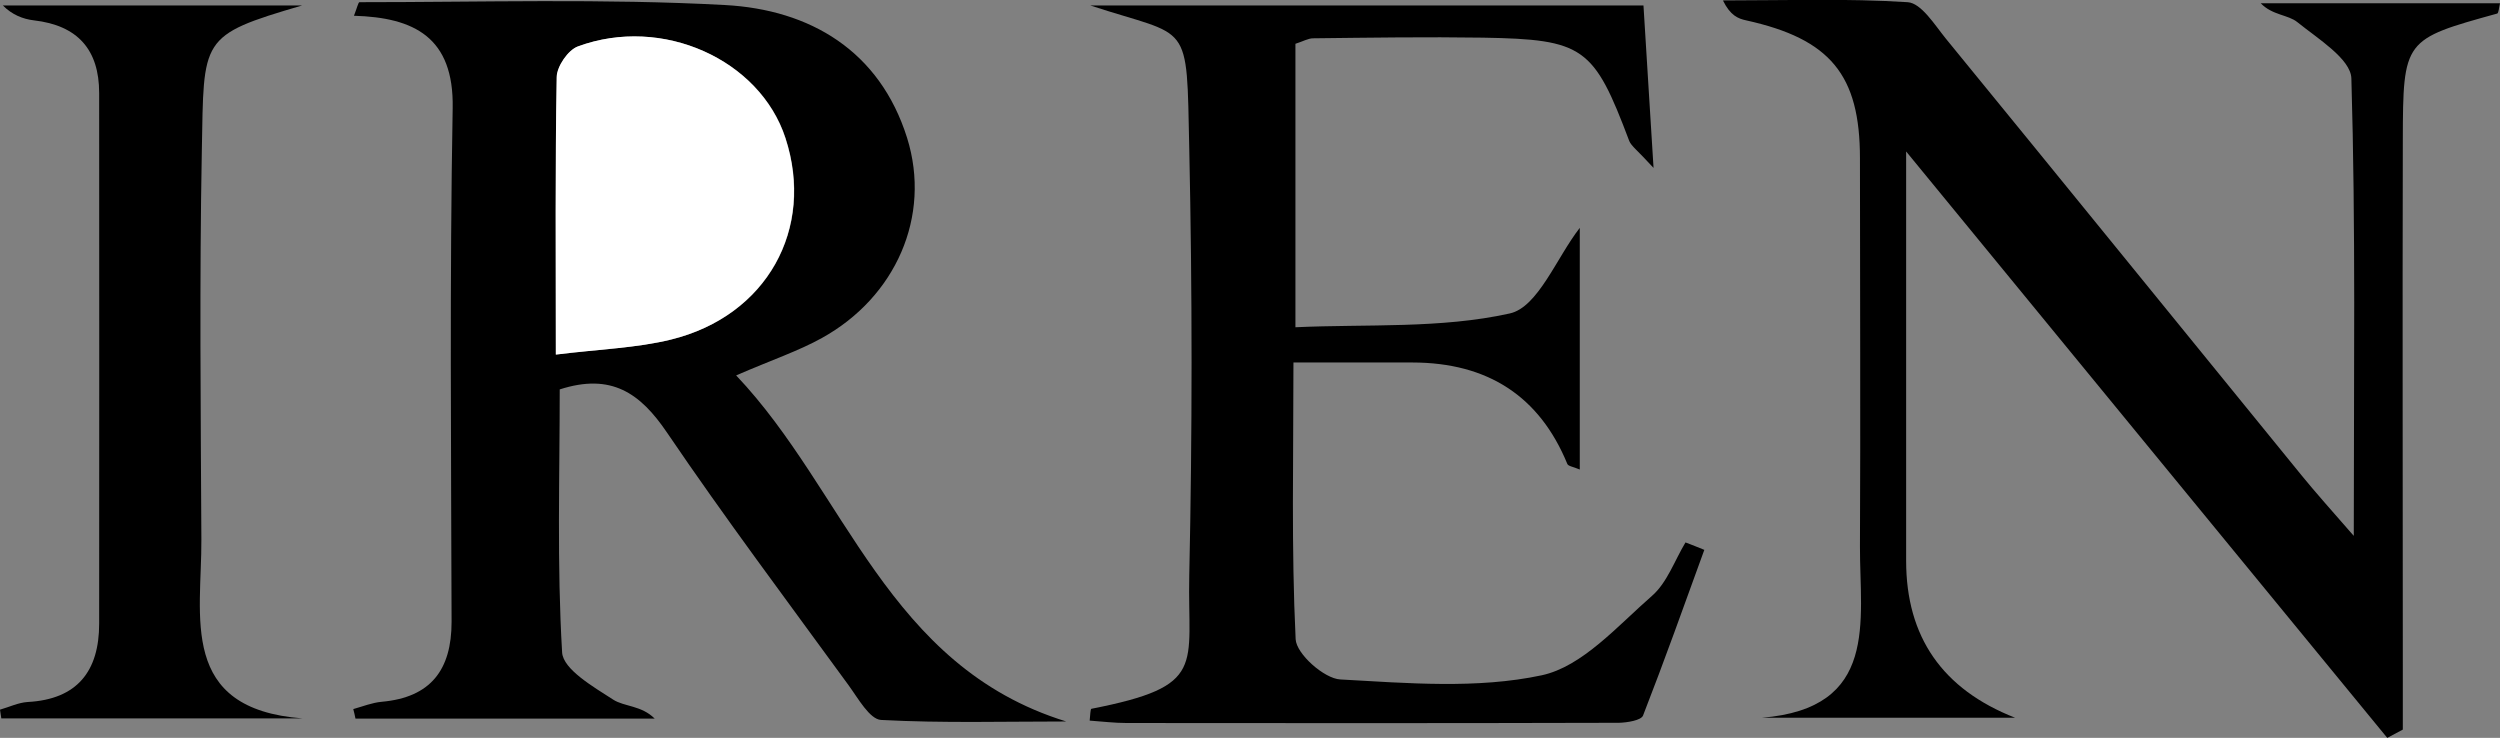<?xml version="1.0" encoding="UTF-8"?>
<svg id="_レイヤー_1" data-name="レイヤー_1" xmlns="http://www.w3.org/2000/svg" viewBox="0 0 114.21 33.71">
  <rect x="0" y="0" width="114.21" height="33.71" fill="#808080" stroke="none"/>
  <defs>
    <style>
      .cls-1 {
        fill: #fff;
      }
    </style>
  </defs>
  <path d="M16.15,32.39c.43-.12.85-.29,1.29-.33,2.24-.2,3.19-1.46,3.19-3.65-.02-7.82-.09-15.65.05-23.47.06-3.24-1.76-4.14-4.51-4.22.14-.36.2-.62.25-.62,5.57,0,11.15-.17,16.7.13,3.89.21,7.07,2.09,8.32,6.07,1.12,3.59-.53,7.28-3.89,9.14-1.08.6-2.26.99-3.92,1.71,5.03,5.3,6.89,13.28,15.08,15.81-2.82,0-5.65.08-8.46-.07-.52-.03-1.05-.99-1.48-1.58-2.79-3.83-5.64-7.63-8.3-11.55-1.22-1.8-2.54-2.73-4.9-1.97,0,3.96-.13,8,.11,12.02.05.77,1.43,1.57,2.33,2.15.51.33,1.29.26,1.9.87h-13.67c-.03-.14-.06-.29-.1-.43ZM25.39,16.2c2.04-.26,3.7-.3,5.28-.69,4.37-1.08,6.57-5.06,5.22-9.2-1.17-3.59-5.63-5.61-9.48-4.19-.45.17-.96.92-.97,1.41-.08,4.06-.04,8.12-.04,12.67Z"/>
  <path d="M107.53,24.47c0-7.31.09-14.1-.11-20.89-.03-.89-1.53-1.81-2.47-2.57-.42-.34-1.14-.31-1.67-.86h10.93c-.05.2-.06.45-.13.47-4.26,1.18-4.3,1.18-4.31,5.79-.02,8.08,0,16.16,0,24.24,0,.89,0,1.78,0,2.68-.24.13-.47.25-.71.38-7.17-8.73-14.33-17.47-21.98-26.79v4.46c0,4.75,0,9.5,0,14.24q0,5.22,4.98,7.17h-11.58c5.37-.43,4.48-4.42,4.49-7.82.03-5.91,0-11.83,0-17.74,0-3.81-1.35-5.45-5.2-6.3-.37-.08-.72-.22-1.06-.91,2.82,0,5.64-.1,8.44.08.62.04,1.23,1.03,1.74,1.66,5.43,6.64,10.83,13.3,16.25,19.95.66.81,1.36,1.59,2.38,2.76Z"/>
  <path d="M72.17,21.45c-.3-.13-.53-.15-.57-.26q-1.9-4.62-7.07-4.63c-1.73,0-3.46,0-5.44,0,0,4.37-.1,8.51.1,12.64.03.67,1.3,1.8,2.04,1.84,3.07.17,6.25.44,9.2-.19,1.86-.4,3.47-2.26,5.04-3.63.69-.6,1.03-1.61,1.53-2.44.29.11.57.22.86.34-.92,2.53-1.82,5.06-2.8,7.57-.09.22-.72.32-1.1.33-7.5.02-15,.02-22.49.01-.56,0-1.12-.07-1.69-.11.03-.26.03-.53.08-.54,5.31-1.04,4.38-1.93,4.47-6.09.14-6.5.14-13,0-19.49-.13-5.99.11-5.03-4.52-6.55h25.27c.14,2.19.27,4.43.46,7.42-.74-.81-1.01-.99-1.11-1.23-1.62-4.3-2.07-4.64-6.69-4.72-2.58-.04-5.16,0-7.75.03-.23,0-.46.14-.81.25v12.95c3.29-.15,6.64.07,9.79-.63,1.29-.28,2.14-2.55,3.2-3.91v11.06Z"/>
  <path d="M13.8.25c-4.71,1.38-4.48,1.49-4.58,6.65-.11,5.91-.05,11.83-.02,17.74.02,3.52-1.07,7.75,4.63,8.18H.06c-.02-.13-.04-.27-.06-.4.42-.12.83-.32,1.26-.35,2.28-.12,3.27-1.42,3.27-3.58.01-8.08,0-16.16,0-24.24,0-1.98-.98-3.09-2.98-3.32-.51-.06-1-.26-1.42-.68h13.67Z"/>
  <path class="cls-1" d="M25.39,16.2c0-4.55-.03-8.61.04-12.67,0-.49.52-1.25.97-1.41,3.85-1.42,8.31.6,9.48,4.19,1.35,4.14-.85,8.12-5.22,9.2-1.58.39-3.24.44-5.28.69Z"/>
</svg>